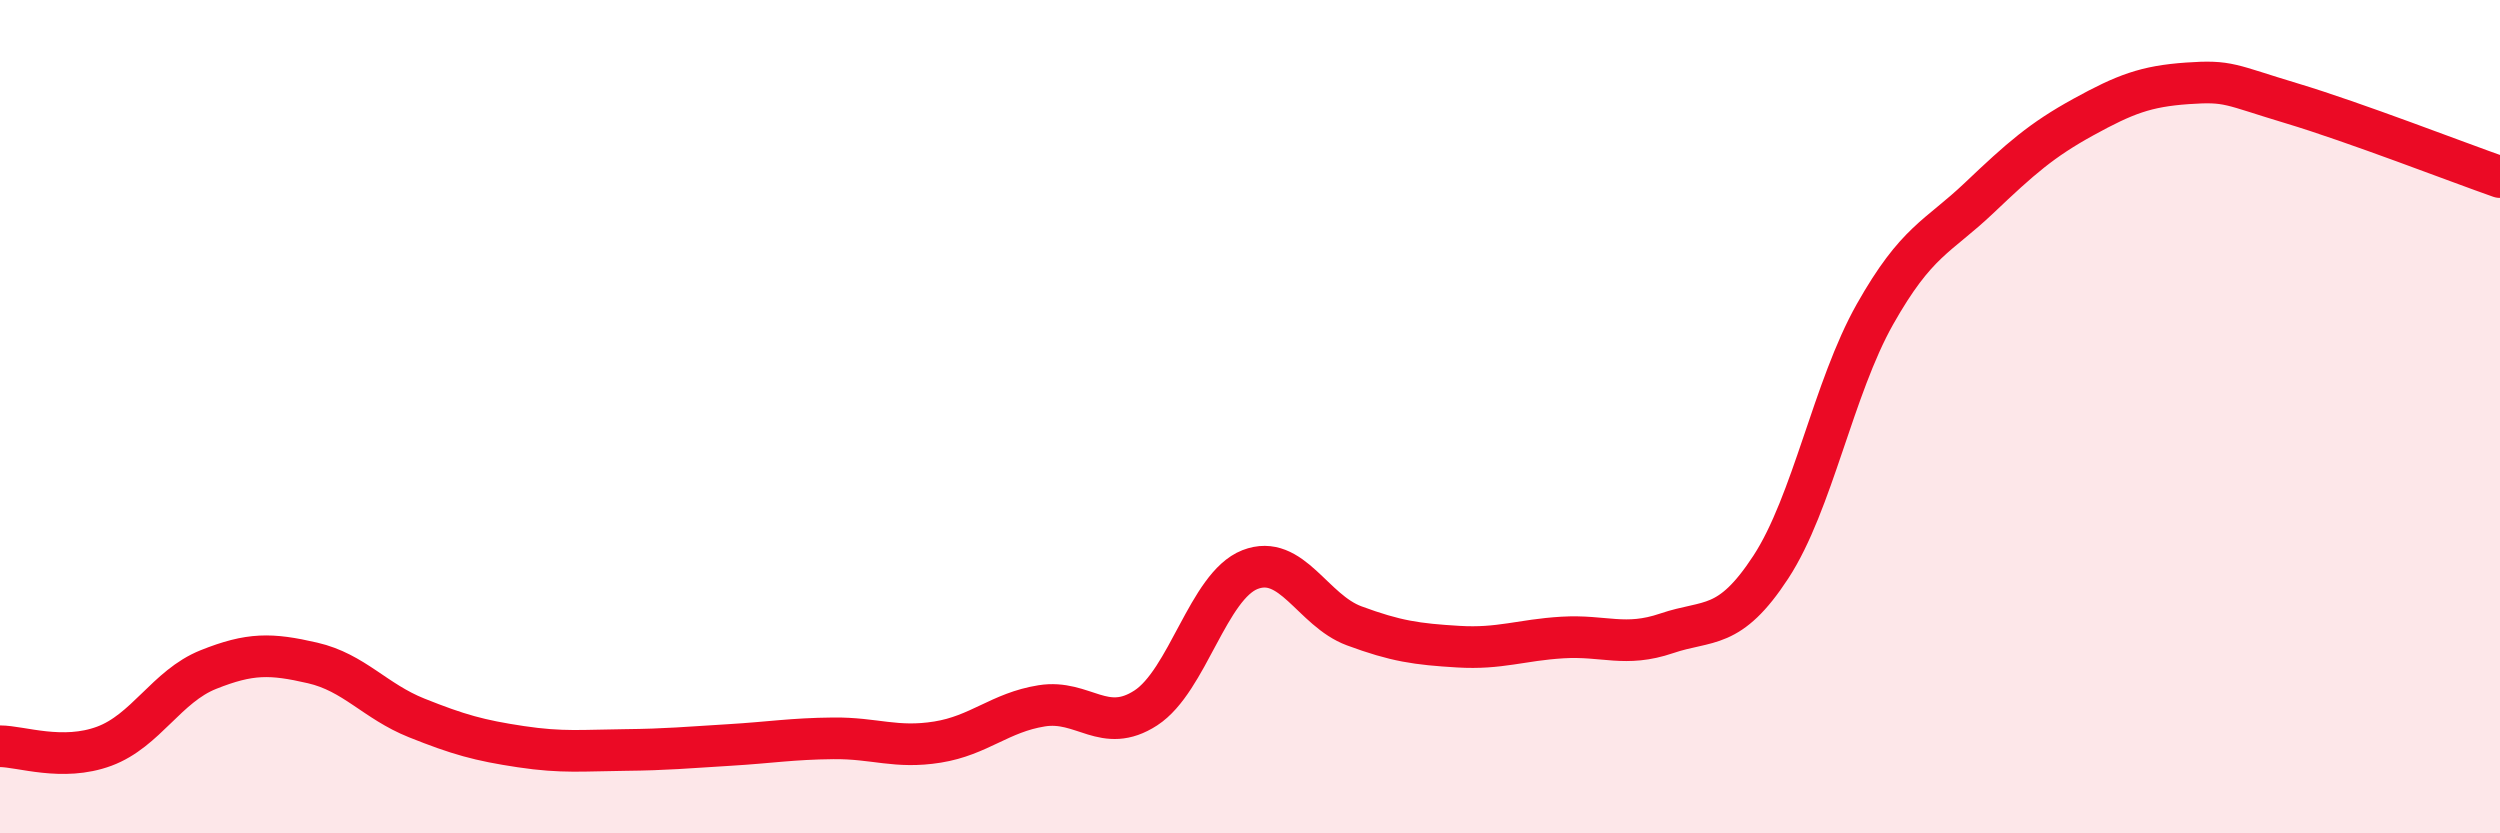 
    <svg width="60" height="20" viewBox="0 0 60 20" xmlns="http://www.w3.org/2000/svg">
      <path
        d="M 0,17.91 C 0.5,17.91 1.5,18.28 2.5,17.91 C 3.5,17.54 4,16.47 5,16.07 C 6,15.67 6.5,15.68 7.5,15.91 C 8.5,16.14 9,16.83 10,17.23 C 11,17.63 11.5,17.77 12.5,17.92 C 13.5,18.07 14,18.01 15,18 C 16,17.99 16.5,17.94 17.5,17.88 C 18.5,17.82 19,17.73 20,17.72 C 21,17.71 21.5,17.97 22.5,17.81 C 23.5,17.65 24,17.1 25,16.94 C 26,16.78 26.5,17.64 27.5,16.99 C 28.5,16.34 29,14.06 30,13.67 C 31,13.28 31.5,14.65 32.5,15.02 C 33.5,15.39 34,15.46 35,15.52 C 36,15.58 36.5,15.36 37.5,15.3 C 38.5,15.24 39,15.54 40,15.2 C 41,14.86 41.5,15.14 42.5,13.61 C 43.5,12.08 44,9.31 45,7.54 C 46,5.77 46.5,5.7 47.5,4.75 C 48.5,3.8 49,3.36 50,2.81 C 51,2.26 51.5,2.07 52.5,2 C 53.5,1.93 53.5,2.03 55,2.48 C 56.5,2.93 59,3.9 60,4.25L60 20L0 20Z"
        fill="#EB0A25"
        opacity="0.1"
        stroke-linecap="round"
        stroke-linejoin="round"
      />
      <path
        d="M 0,17.91 C 0.5,17.91 1.5,18.28 2.5,17.91 C 3.5,17.54 4,16.47 5,16.07 C 6,15.67 6.5,15.68 7.5,15.91 C 8.5,16.14 9,16.83 10,17.23 C 11,17.63 11.5,17.77 12.5,17.92 C 13.5,18.07 14,18.01 15,18 C 16,17.99 16.5,17.94 17.5,17.88 C 18.5,17.82 19,17.73 20,17.72 C 21,17.71 21.5,17.97 22.5,17.81 C 23.5,17.65 24,17.1 25,16.94 C 26,16.78 26.5,17.64 27.5,16.99 C 28.5,16.34 29,14.06 30,13.67 C 31,13.28 31.5,14.65 32.5,15.02 C 33.5,15.39 34,15.46 35,15.52 C 36,15.58 36.5,15.36 37.5,15.3 C 38.5,15.24 39,15.54 40,15.2 C 41,14.86 41.5,15.14 42.5,13.61 C 43.5,12.08 44,9.31 45,7.54 C 46,5.77 46.5,5.7 47.5,4.75 C 48.5,3.8 49,3.36 50,2.81 C 51,2.26 51.5,2.07 52.5,2 C 53.5,1.93 53.5,2.03 55,2.48 C 56.5,2.93 59,3.9 60,4.25"
        stroke="#EB0A25"
        stroke-width="1"
        fill="none"
        stroke-linecap="round"
        stroke-linejoin="round"
      />
    </svg>
  